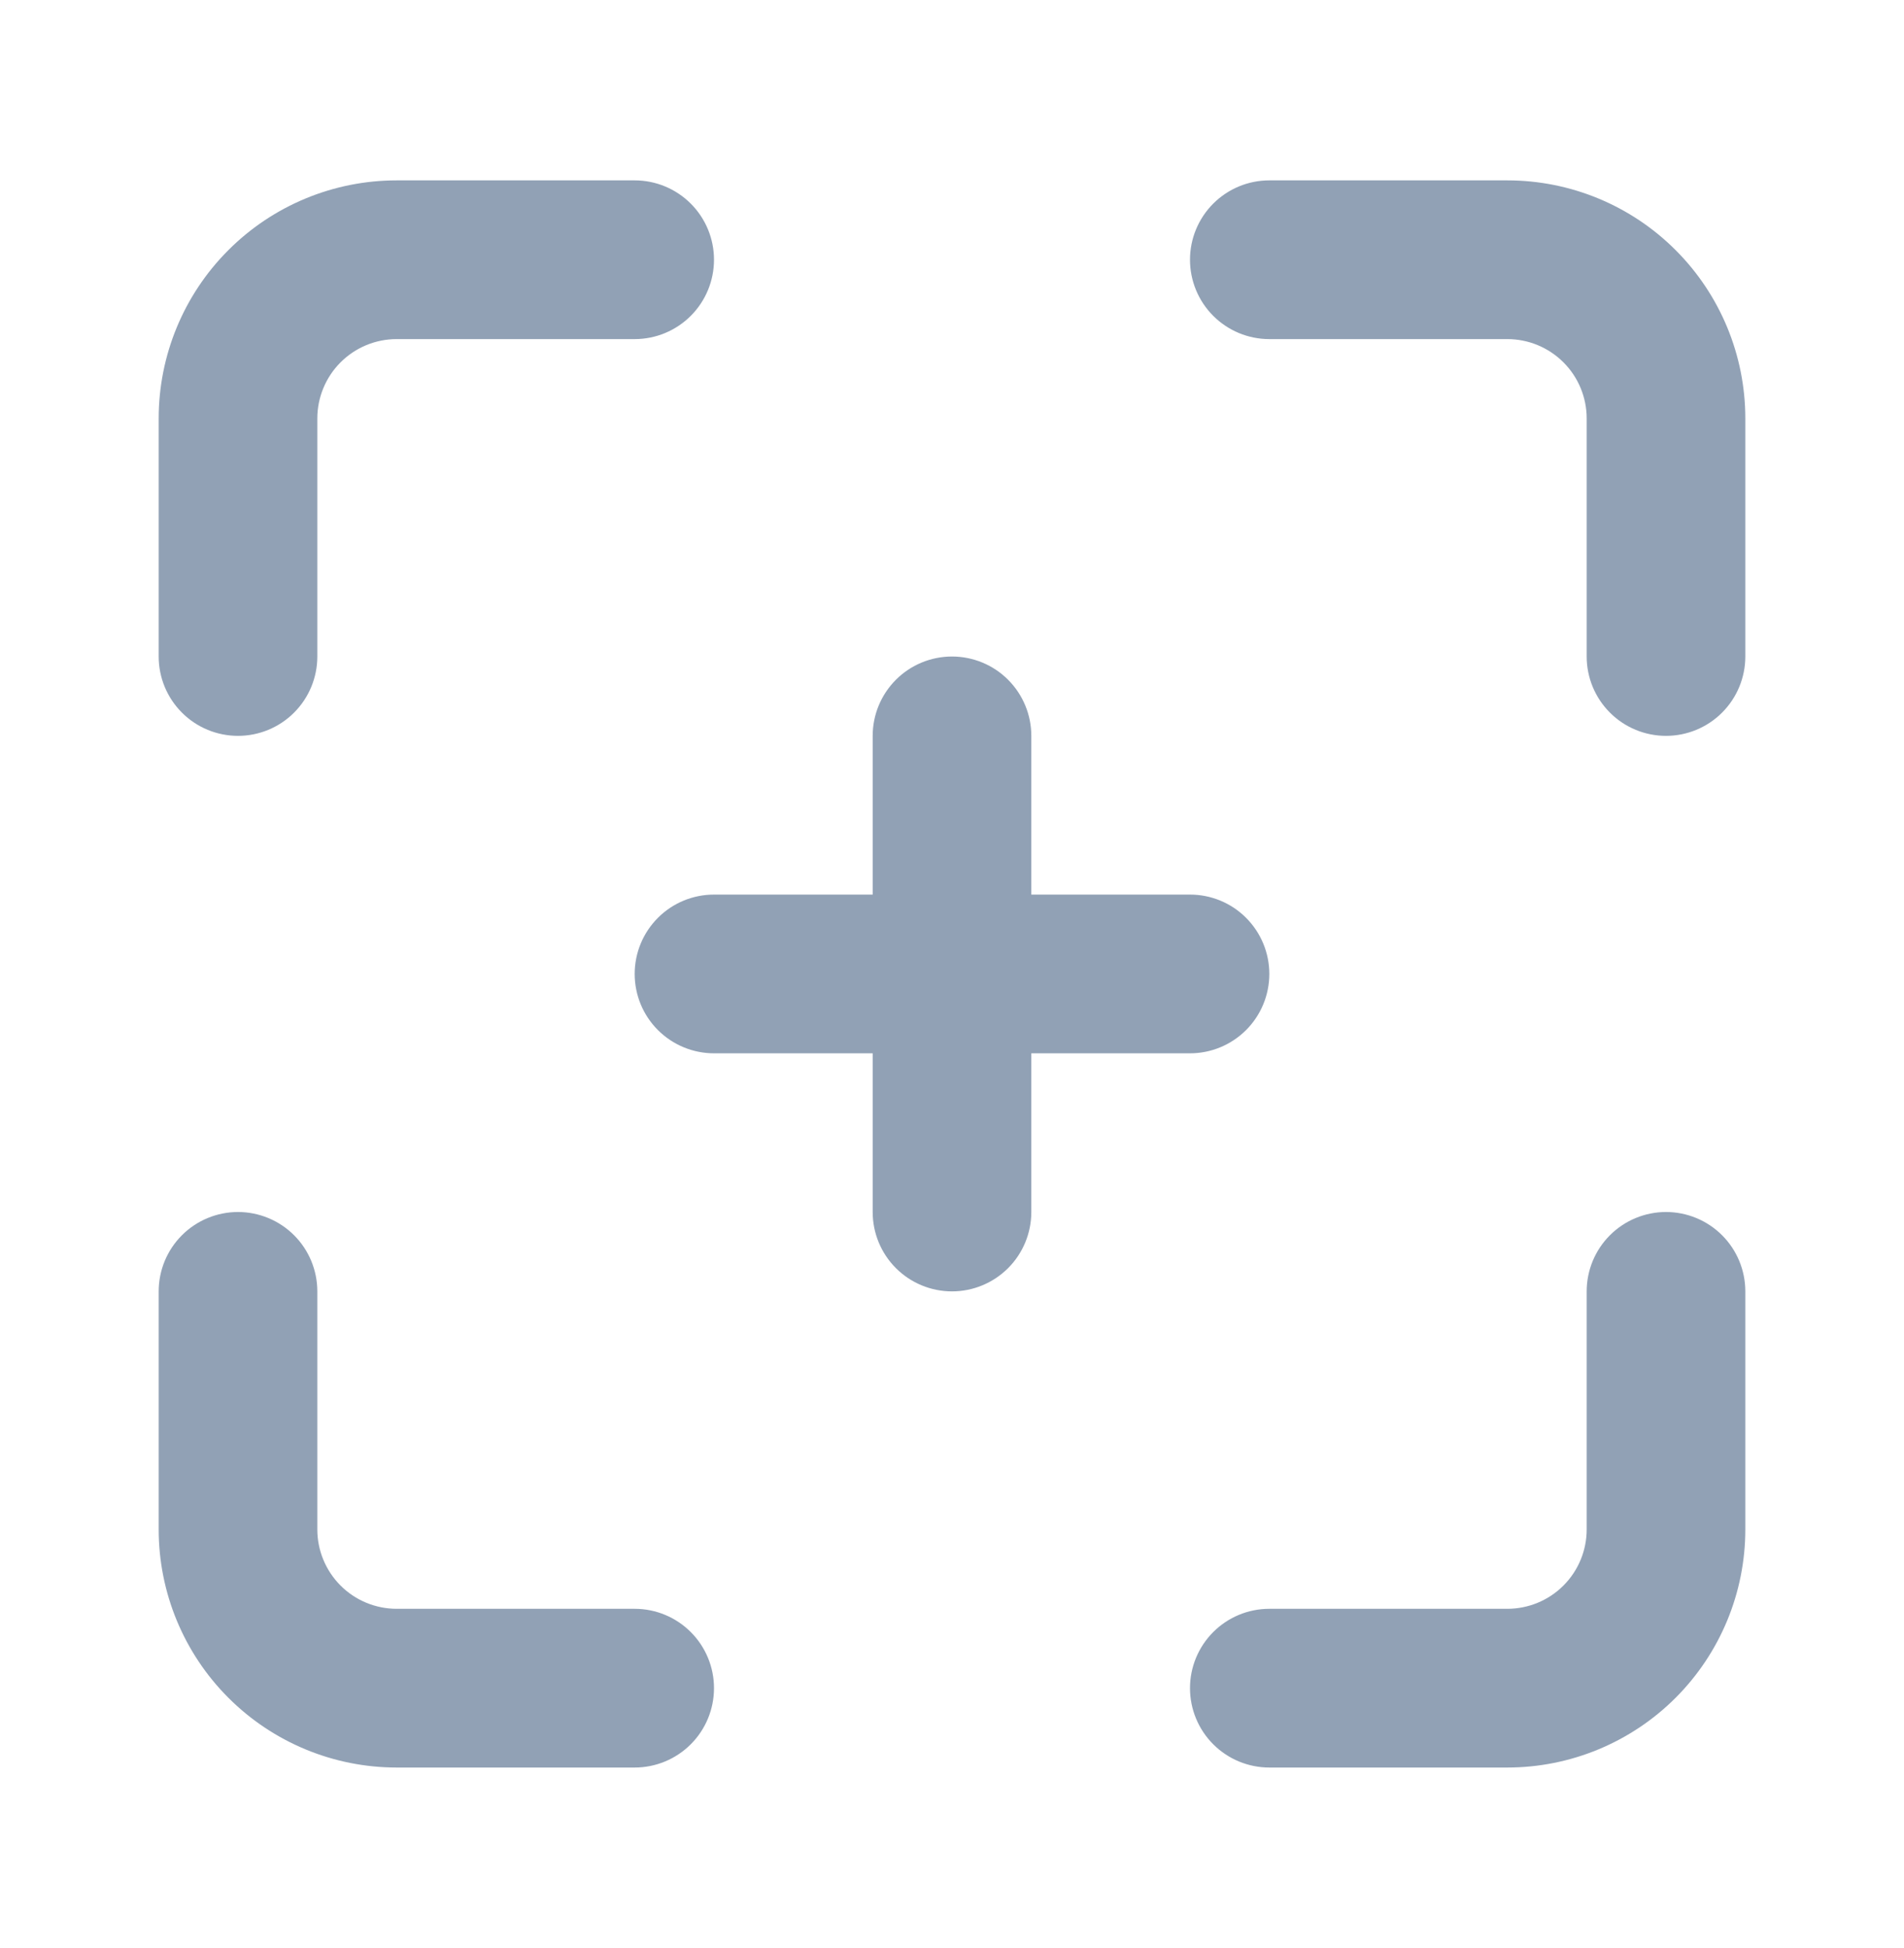 <svg width="44" height="45" viewBox="0 0 44 45" fill="none" xmlns="http://www.w3.org/2000/svg">
<path d="M14.667 37.167H9.167C8.68 37.167 8.214 36.974 7.87 36.63C7.527 36.286 7.333 35.82 7.333 35.334V29.834C7.333 29.347 7.14 28.881 6.796 28.537C6.453 28.194 5.986 28 5.5 28C5.014 28 4.547 28.194 4.204 28.537C3.86 28.881 3.667 29.347 3.667 29.834V35.334C3.667 36.792 4.246 38.191 5.278 39.223C6.309 40.254 7.708 40.834 9.167 40.834H14.667C15.153 40.834 15.619 40.641 15.963 40.297C16.307 39.953 16.5 39.487 16.5 39C16.5 38.514 16.307 38.048 15.963 37.704C15.619 37.36 15.153 37.167 14.667 37.167ZM5.5 17C5.986 17 6.453 16.807 6.796 16.463C7.14 16.119 7.333 15.653 7.333 15.167V9.667C7.333 9.181 7.527 8.714 7.87 8.371C8.214 8.027 8.68 7.834 9.167 7.834H14.667C15.153 7.834 15.619 7.641 15.963 7.297C16.307 6.953 16.5 6.487 16.5 6C16.5 5.514 16.307 5.048 15.963 4.704C15.619 4.36 15.153 4.167 14.667 4.167H9.167C7.708 4.167 6.309 4.746 5.278 5.778C4.246 6.809 3.667 8.208 3.667 9.667V15.167C3.667 15.653 3.86 16.119 4.204 16.463C4.547 16.807 5.014 17 5.5 17ZM34.833 4.167H29.333C28.847 4.167 28.381 4.36 28.037 4.704C27.693 5.048 27.5 5.514 27.5 6C27.5 6.487 27.693 6.953 28.037 7.297C28.381 7.641 28.847 7.834 29.333 7.834H34.833C35.32 7.834 35.786 8.027 36.13 8.371C36.474 8.714 36.667 9.181 36.667 9.667V15.167C36.667 15.653 36.86 16.119 37.204 16.463C37.547 16.807 38.014 17 38.5 17C38.986 17 39.453 16.807 39.796 16.463C40.14 16.119 40.333 15.653 40.333 15.167V9.667C40.333 8.208 39.754 6.809 38.722 5.778C37.691 4.746 36.292 4.167 34.833 4.167ZM29.333 22.5C29.333 22.014 29.14 21.548 28.796 21.204C28.453 20.86 27.986 20.667 27.5 20.667H23.833V17C23.833 16.514 23.64 16.048 23.296 15.704C22.953 15.36 22.486 15.167 22 15.167C21.514 15.167 21.047 15.36 20.704 15.704C20.36 16.048 20.167 16.514 20.167 17V20.667H16.5C16.014 20.667 15.547 20.86 15.204 21.204C14.86 21.548 14.667 22.014 14.667 22.5C14.667 22.987 14.86 23.453 15.204 23.797C15.547 24.14 16.014 24.334 16.5 24.334H20.167V28C20.167 28.487 20.36 28.953 20.704 29.297C21.047 29.64 21.514 29.834 22 29.834C22.486 29.834 22.953 29.64 23.296 29.297C23.64 28.953 23.833 28.487 23.833 28V24.334H27.5C27.986 24.334 28.453 24.14 28.796 23.797C29.14 23.453 29.333 22.987 29.333 22.5ZM38.5 28C38.014 28 37.547 28.194 37.204 28.537C36.86 28.881 36.667 29.347 36.667 29.834V35.334C36.667 35.82 36.474 36.286 36.13 36.63C35.786 36.974 35.32 37.167 34.833 37.167H29.333C28.847 37.167 28.381 37.36 28.037 37.704C27.693 38.048 27.5 38.514 27.5 39C27.5 39.487 27.693 39.953 28.037 40.297C28.381 40.641 28.847 40.834 29.333 40.834H34.833C36.292 40.834 37.691 40.254 38.722 39.223C39.754 38.191 40.333 36.792 40.333 35.334V29.834C40.333 29.347 40.14 28.881 39.796 28.537C39.453 28.194 38.986 28 38.5 28Z" fill="#91A1B5"/>
</svg>
